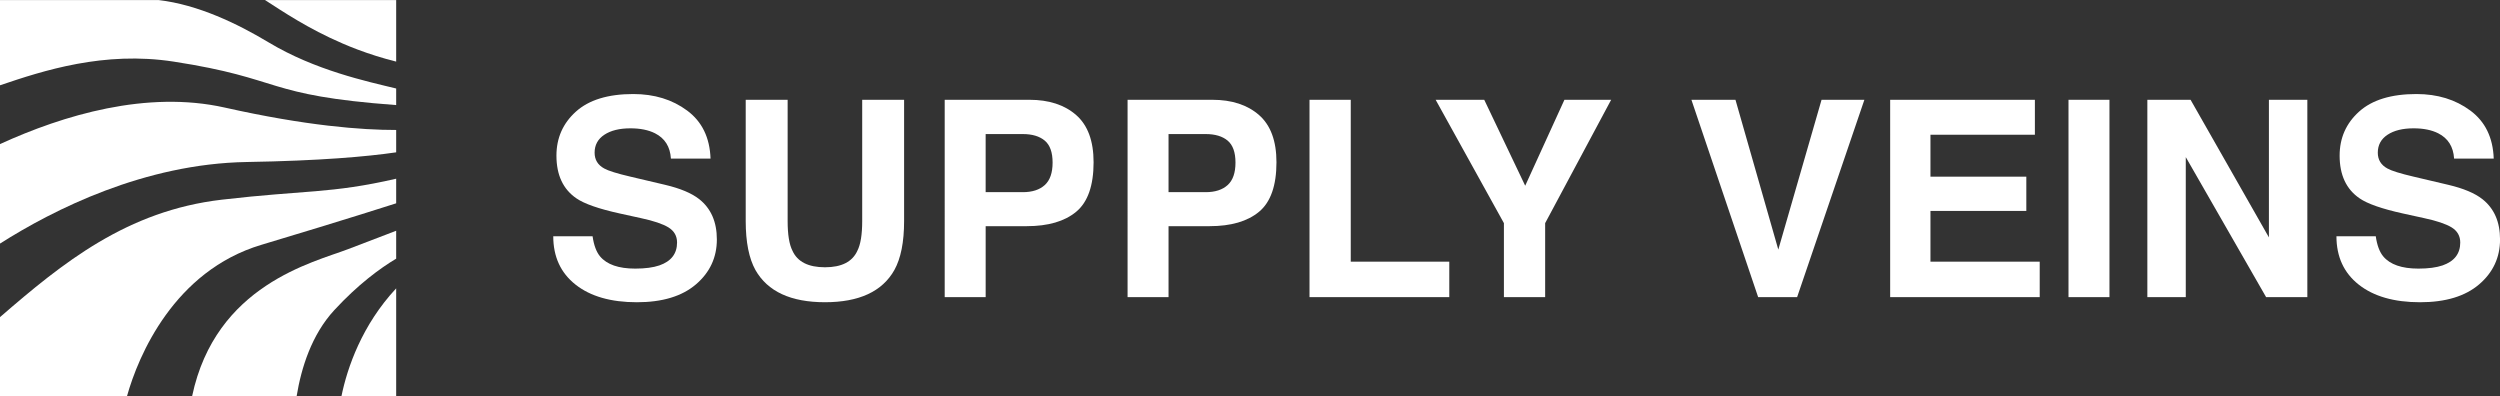 <?xml version="1.0" encoding="utf-8"?>
<!-- Generator: Adobe Illustrator 28.2.0, SVG Export Plug-In . SVG Version: 6.00 Build 0)  -->
<svg version="1.1" id="Layer_1" xmlns="http://www.w3.org/2000/svg" xmlns:xlink="http://www.w3.org/1999/xlink" x="0px" y="0px"
	 viewBox="0 0 2000 317" style="enable-background:new 0 0 2000 317;" xml:space="preserve">
<rect x="0" y="0" width="2000" height="317" fill="#333333" stroke="none"/>
<style type="text/css">
	.st0{fill:#FFFFFF;}
</style>
<g>
	<g>
		<path class="st0" d="M316.94,230.69v86.28h-43.78C277.85,293.98,289.65,259.96,316.94,230.69z"/>
		<path class="st0" d="M316.94,184.6v22.33c-13.09,7.84-30.63,20.71-49.52,41.19c-18.06,19.56-26.39,46.01-30.12,68.84h-83.62
			c18.79-89.13,96.86-106.96,124.88-117.68S316.94,184.6,316.94,184.6z"/>
		<path class="st0" d="M316.94,142.97v19.68c0,0-38.38,12.4-107.96,33.25s-98.35,88.56-107.39,121.06H0V253.7
			c50.23-43.49,101.56-85.12,177.49-93.96C244.14,151.97,264.46,155.04,316.94,142.97z"/>
		<path class="st0" d="M316.94,103.98v17.88c-23.3,3.4-60.64,6.75-119.47,7.74C115.66,130.97,43.1,167.5,0,194.87v-79.6
			c50.73-23.18,117.53-43.21,179.92-29.19C244.74,100.63,289.28,104.02,316.94,103.98z"/>
		<path class="st0" d="M316.94,70.8v13.26c-106.57-7.84-89.49-21.14-178.15-34.79C83.21,40.72,34.72,56.44,0,68.24V0.03h126.74
			c31.73,3.65,63.4,19.01,88.13,33.86C252.13,56.27,293.3,65.06,316.94,70.8z"/>
		<path class="st0" d="M316.94,0.04v49.24c-11.07-2.77-21.35-6.05-30.87-9.64c-4.18-1.56-8.22-3.21-12.1-4.89
			C246.35,22.88,226,9.03,211.98,0.04H316.94z"/>
	</g>
	<g>
		<path class="st0" d="M474.06,188.97c1.02,7.21,3.03,12.6,6.01,16.17c5.47,6.5,14.84,9.75,28.11,9.75c7.95,0,14.4-0.86,19.36-2.57
			c9.41-3.28,14.11-9.39,14.11-18.31c0-5.21-2.3-9.25-6.91-12.1c-4.61-2.79-11.92-5.25-21.92-7.39l-17.09-3.75
			c-16.8-3.71-28.34-7.75-34.62-12.1c-10.64-7.28-15.96-18.67-15.96-34.17c0-14.14,5.2-25.88,15.61-35.24
			c10.41-9.35,25.7-14.03,45.87-14.03c16.84,0,31.21,4.41,43.1,13.23c11.89,8.82,18.12,21.62,18.7,38.4h-31.7
			c-0.59-9.5-4.83-16.24-12.74-20.24c-5.27-2.64-11.82-3.96-19.65-3.96c-8.71,0-15.67,1.71-20.86,5.14
			c-5.2,3.43-7.79,8.21-7.79,14.35c0,5.64,2.56,9.85,7.69,12.64c3.29,1.86,10.28,4.03,20.97,6.53l27.71,6.53
			c12.14,2.86,21.24,6.68,27.31,11.46c9.41,7.43,14.12,18.17,14.12,32.24c0,14.42-5.58,26.4-16.73,35.94
			c-11.15,9.53-26.9,14.3-47.25,14.3c-20.79,0-37.13-4.69-49.04-14.08c-11.91-9.39-17.86-22.29-17.86-38.72H474.06z"/>
		<path class="st0" d="M596.59,79.83h33.52v96.96c0,10.84,1.28,18.76,3.84,23.76c3.98,8.85,12.66,13.27,26.04,13.27
			c13.3,0,21.95-4.42,25.93-13.27c2.56-4.99,3.84-12.91,3.84-23.76V79.83h33.52v97.04c0,16.78-2.6,29.85-7.81,39.2
			c-9.69,17.14-28.19,25.71-55.49,25.71s-45.84-8.57-55.6-25.71c-5.2-9.35-7.81-22.42-7.81-39.2V79.83z"/>
		<path class="st0" d="M860.99,169.37c-9.24,7.71-22.44,11.57-39.59,11.57h-32.87v56.77h-32.77V79.83h67.79
			c15.63,0,28.09,4.07,37.38,12.21s13.94,20.74,13.94,37.81C874.85,148.49,870.23,161.66,860.99,169.37z M835.81,112.5
			c-4.18-3.5-10.03-5.25-17.56-5.25h-29.73v46.48h29.73c7.53,0,13.38-1.89,17.56-5.68c4.18-3.78,6.27-9.78,6.27-17.99
			C842.08,121.85,839.98,116,835.81,112.5z"/>
		<path class="st0" d="M1007.29,169.37c-9.24,7.71-22.44,11.57-39.59,11.57h-32.87v56.77h-32.77V79.83h67.79
			c15.63,0,28.09,4.07,37.38,12.21s13.94,20.74,13.94,37.81C1021.16,148.49,1016.53,161.66,1007.29,169.37z M982.12,112.5
			c-4.18-3.5-10.03-5.25-17.56-5.25h-29.73v46.48h29.73c7.53,0,13.38-1.89,17.56-5.68c4.18-3.78,6.27-9.78,6.27-17.99
			C988.38,121.85,986.29,116,982.12,112.5z"/>
		<path class="st0" d="M1047.61,79.83h32.99v129.49h78.83v28.38h-111.82V79.83z"/>
		<path class="st0" d="M1251.54,79.83h37.38l-52.8,98.68v59.2h-32.99v-59.2l-54.62-98.68h38.88l32.77,68.76L1251.54,79.83z"/>
		<path class="st0" d="M1457.24,79.83h34.27l-53.82,157.88h-31.17l-53.39-157.88h35.24l34.27,119.85L1457.24,79.83z"/>
		<path class="st0" d="M1627.91,107.79h-83.54v33.52h76.69v27.42h-76.69v40.59h87.4v28.38h-119.64V79.83h115.78V107.79z"/>
		<path class="st0" d="M1687.57,237.71h-32.77V79.83h32.77V237.71z"/>
		<path class="st0" d="M1717.88,79.83h34.58l62.67,110.08V79.83h30.74v157.88h-32.98l-64.27-112.02v112.02h-30.74V79.83z"/>
		<path class="st0" d="M1900.61,188.97c1.02,7.21,3.03,12.6,6.01,16.17c5.47,6.5,14.84,9.75,28.11,9.75c7.95,0,14.4-0.86,19.36-2.57
			c9.41-3.28,14.11-9.39,14.11-18.31c0-5.21-2.3-9.25-6.91-12.1c-4.61-2.79-11.92-5.25-21.92-7.39l-17.09-3.75
			c-16.8-3.71-28.34-7.75-34.62-12.1c-10.64-7.28-15.96-18.67-15.96-34.17c0-14.14,5.2-25.88,15.61-35.24
			c10.41-9.35,25.7-14.03,45.87-14.03c16.84,0,31.21,4.41,43.1,13.23c11.89,8.82,18.12,21.62,18.7,38.4h-31.7
			c-0.59-9.5-4.83-16.24-12.74-20.24c-5.27-2.64-11.82-3.96-19.65-3.96c-8.71,0-15.67,1.71-20.86,5.14
			c-5.2,3.43-7.79,8.21-7.79,14.35c0,5.64,2.56,9.85,7.69,12.64c3.29,1.86,10.28,4.03,20.97,6.53l27.71,6.53
			c12.14,2.86,21.24,6.68,27.31,11.46c9.41,7.43,14.12,18.17,14.12,32.24c0,14.42-5.58,26.4-16.73,35.94
			c-11.15,9.53-26.9,14.3-47.25,14.3c-20.79,0-37.13-4.69-49.04-14.08c-11.91-9.39-17.86-22.29-17.86-38.72H1900.61z"/>
	</g>
</g>
</svg>
